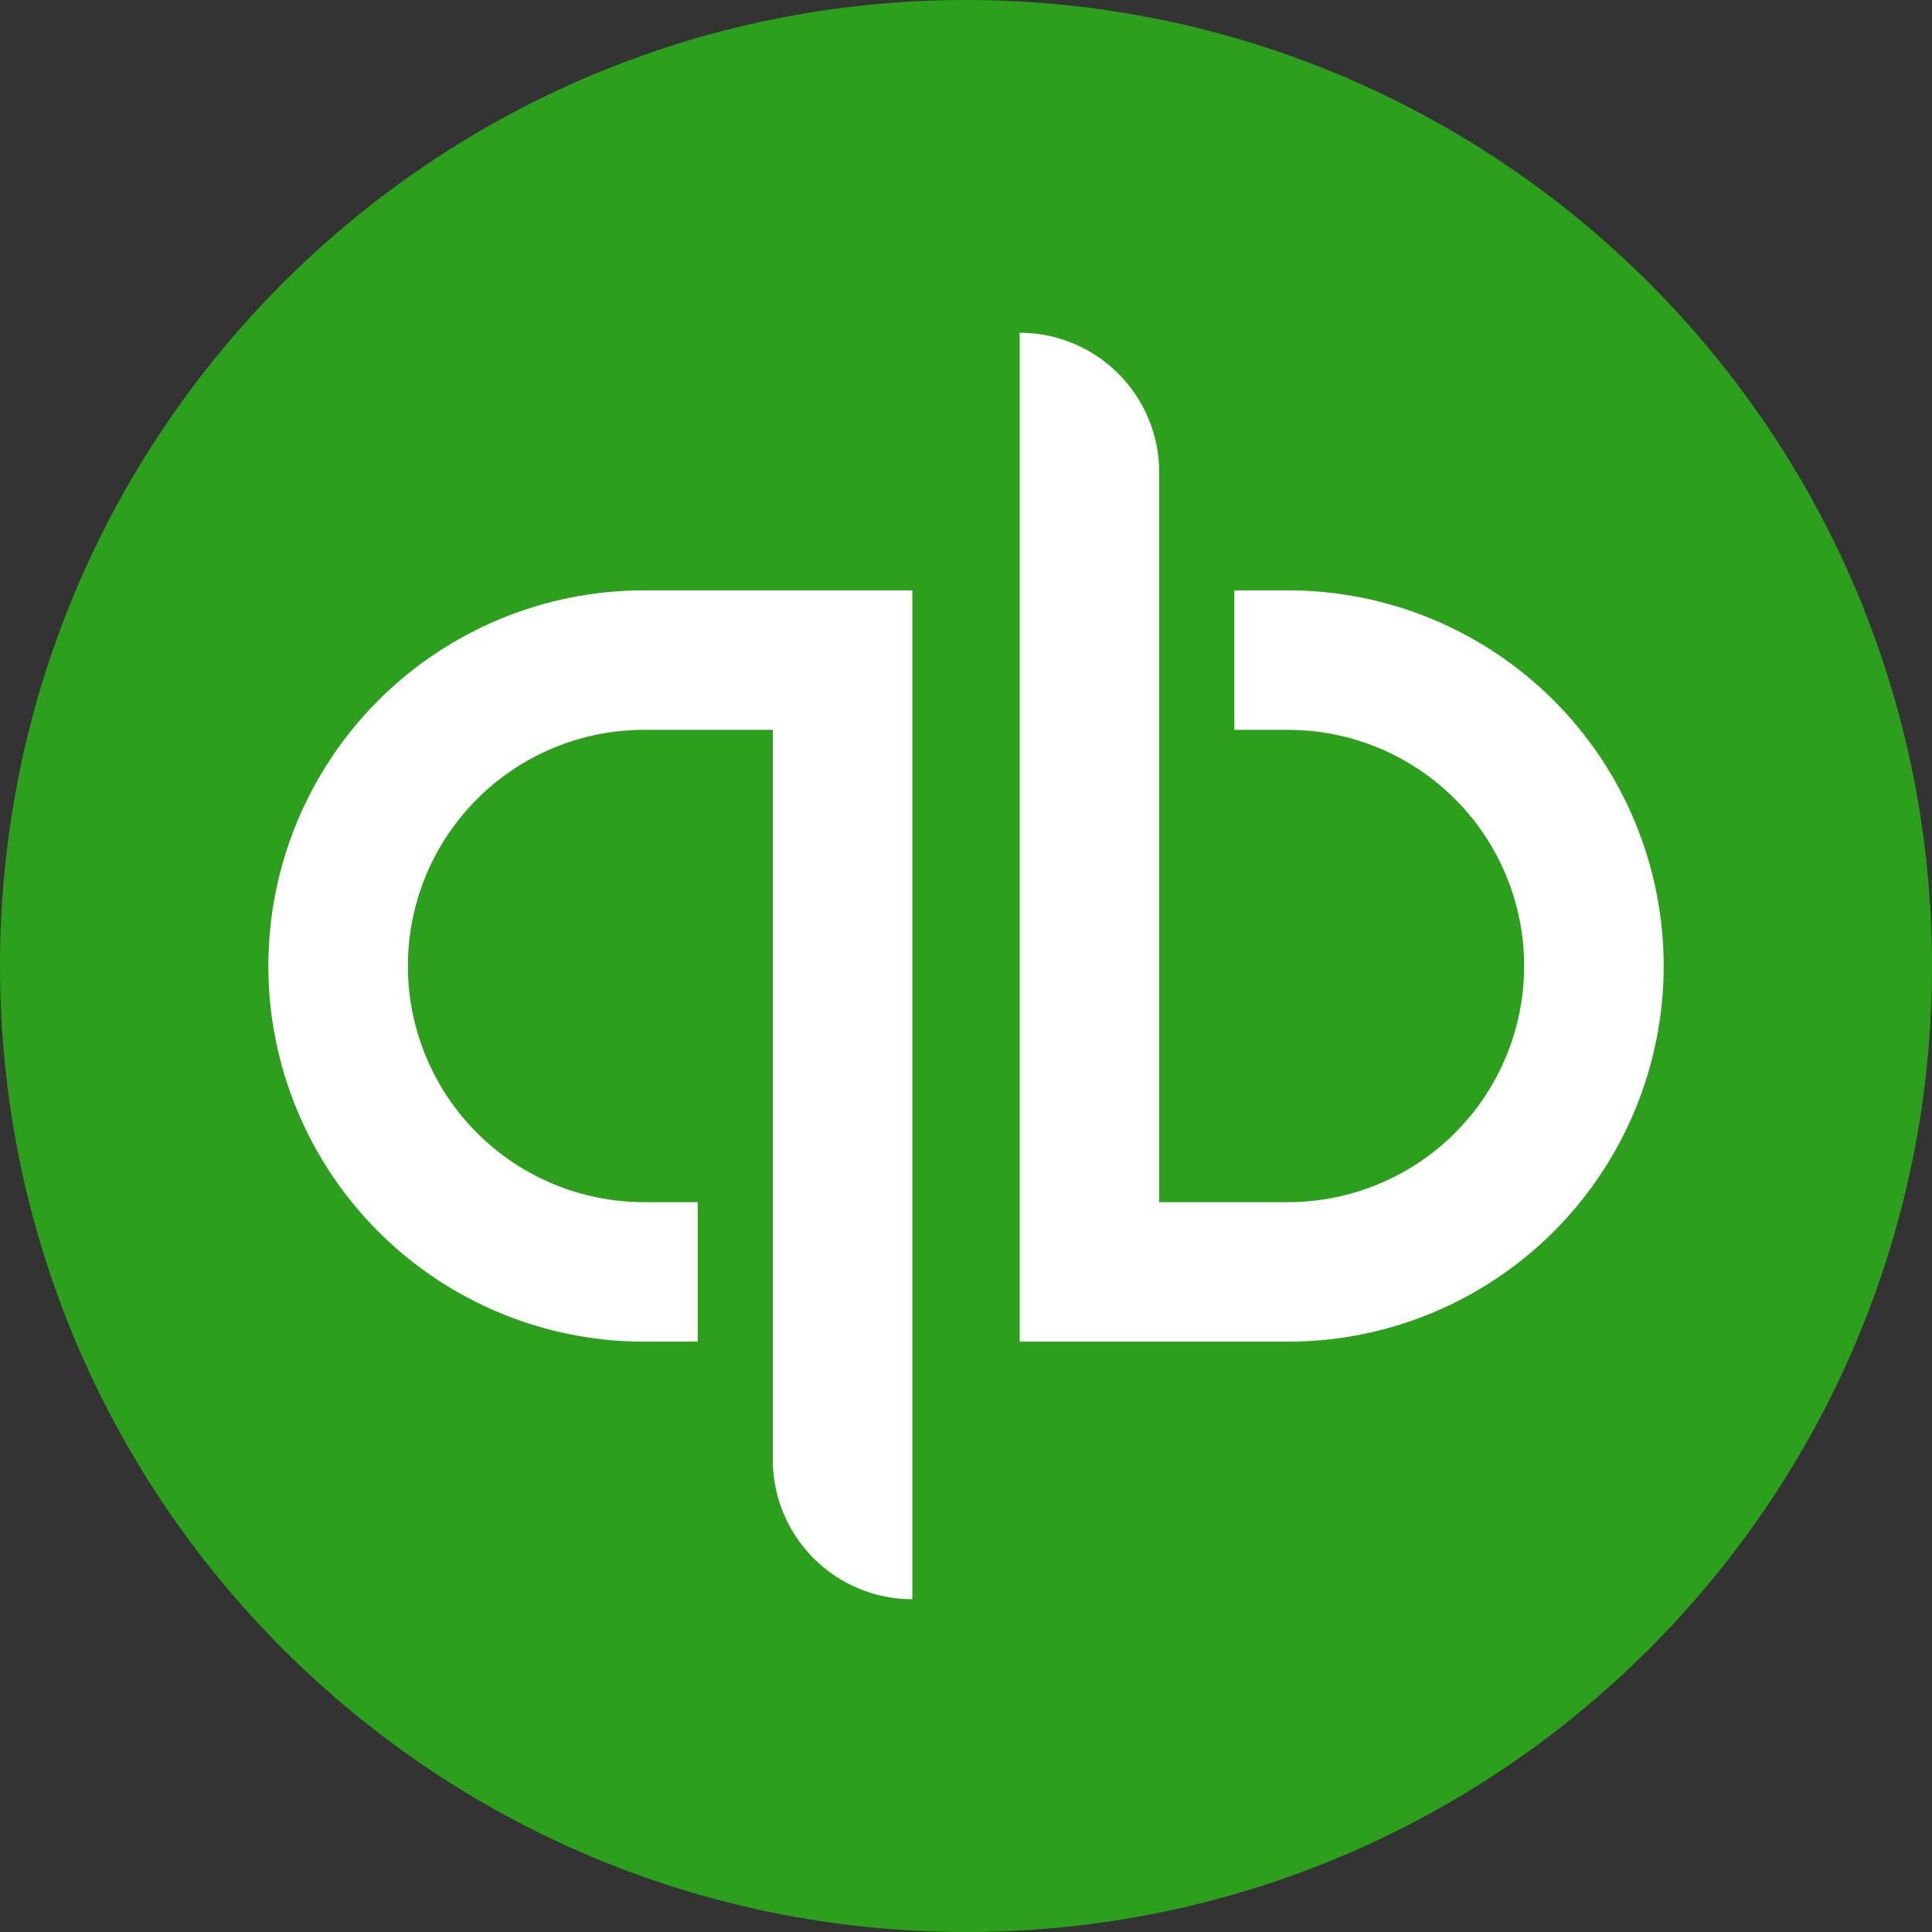 <svg width="48" height="48" viewBox="0 0 48 48" fill="none" xmlns="http://www.w3.org/2000/svg">
<rect x="0" y="0" width="48" height="48" fill="#333333" stroke="none"/>
<path d="M24 48C37.255 48 48 37.255 48 24C48 10.745 37.255 0 24 0C10.745 0 0 10.745 0 24C0 37.255 10.745 48 24 48Z" fill="#2CA01C"/>
<path d="M6.667 24C6.667 26.475 7.65 28.849 9.401 30.6C11.151 32.35 13.525 33.333 16 33.333H17.334V29.867H16C14.444 29.867 12.952 29.248 11.852 28.148C10.752 27.048 10.134 25.556 10.134 24C10.134 22.444 10.752 20.952 11.852 19.852C12.952 18.751 14.444 18.133 16 18.133H19.2V36.267C19.2 36.722 19.29 37.173 19.464 37.593C19.638 38.014 19.894 38.396 20.216 38.718C20.538 39.04 20.92 39.295 21.34 39.469C21.761 39.644 22.212 39.733 22.667 39.733V14.667H16C13.525 14.667 11.151 15.65 9.401 17.4C7.65 19.151 6.667 21.525 6.667 24V24ZM32 14.667H30.667V18.133H32C33.556 18.133 35.048 18.751 36.149 19.852C37.249 20.952 37.867 22.444 37.867 24C37.867 25.556 37.249 27.048 36.149 28.148C35.048 29.248 33.556 29.867 32 29.867H28.8V11.733C28.8 10.814 28.435 9.932 27.785 9.282C27.135 8.632 26.253 8.267 25.334 8.267V33.333H32C33.226 33.333 34.44 33.092 35.572 32.623C36.704 32.154 37.733 31.466 38.6 30.6C39.467 29.733 40.154 28.704 40.623 27.572C41.092 26.439 41.334 25.226 41.334 24C41.334 22.774 41.092 21.561 40.623 20.428C40.154 19.296 39.467 18.267 38.6 17.4C37.733 16.534 36.704 15.846 35.572 15.377C34.44 14.908 33.226 14.667 32 14.667V14.667Z" fill="white"/>
</svg>
